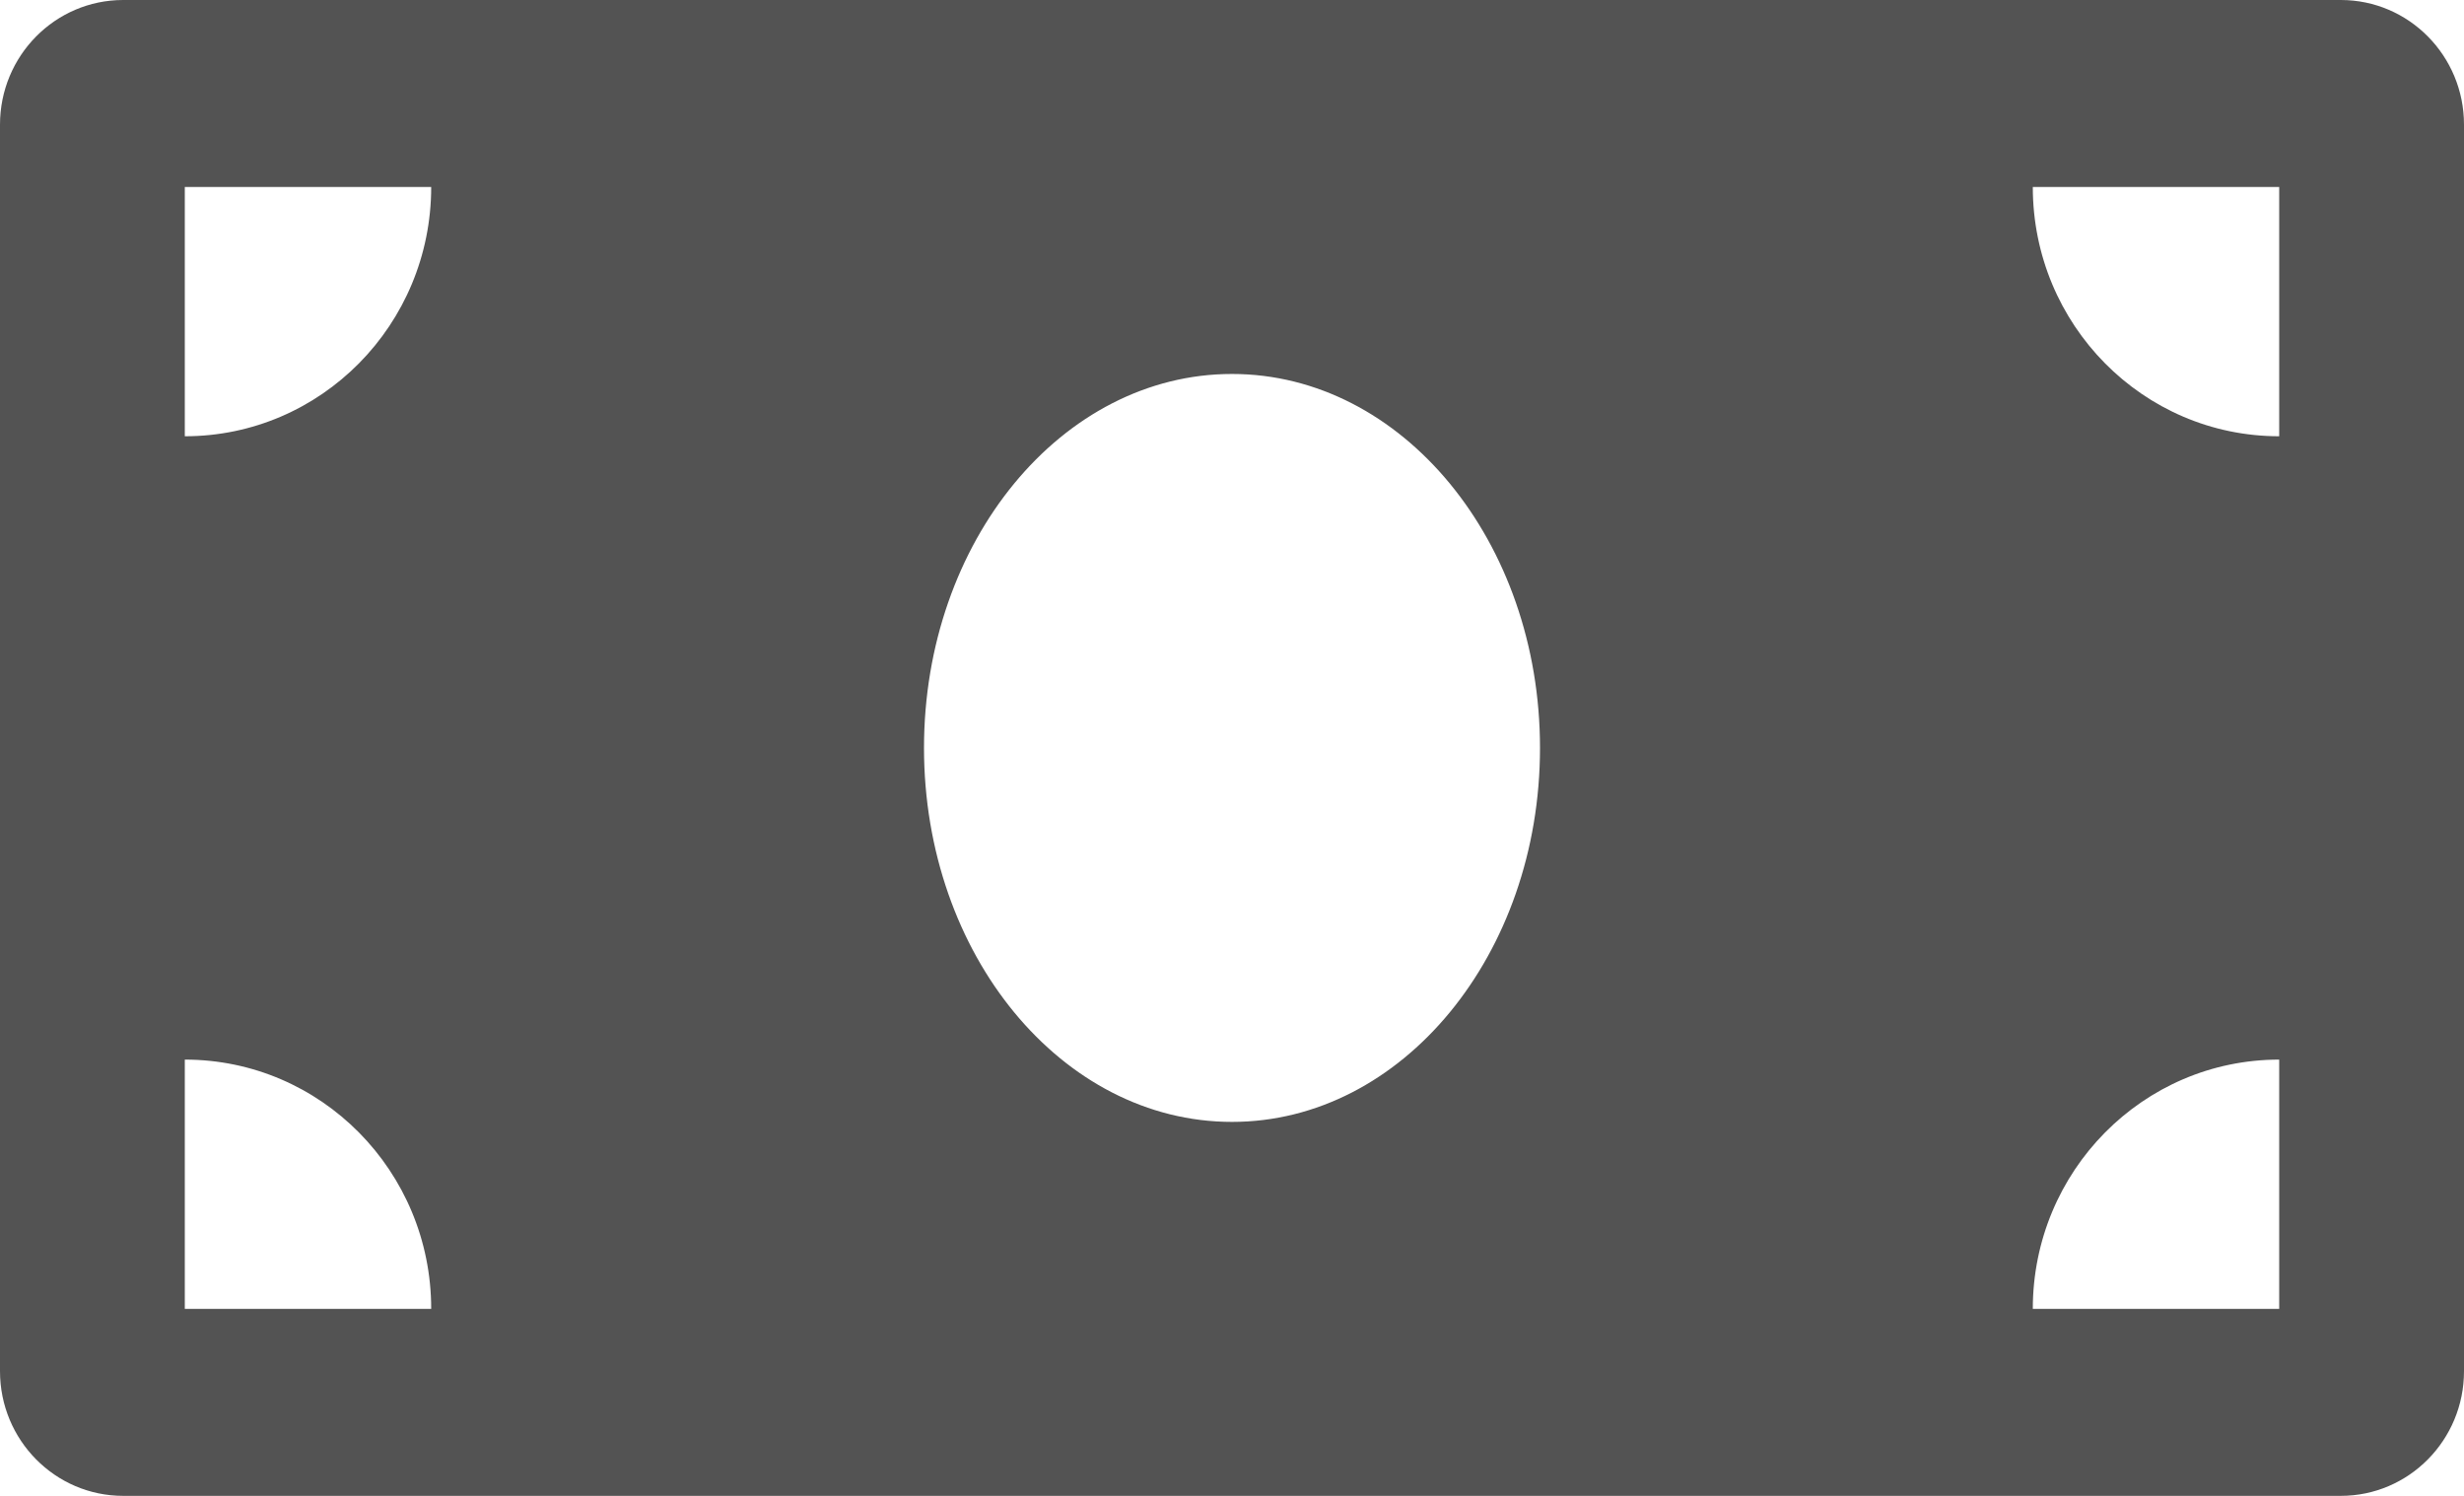 <svg width="28" height="17" viewBox="0 0 28 17" fill="none" xmlns="http://www.w3.org/2000/svg">
<path d="M26.6 0H1.4C0.627 0 0 0.634 0 1.417V15.583C0 16.366 0.627 17 1.4 17H26.6C27.373 17 28 16.366 28 15.583V1.417C28 0.634 27.373 0 26.6 0ZM2.1 14.875V12.042C3.647 12.042 4.9 13.31 4.9 14.875H2.1ZM2.1 4.958V2.125H4.9C4.9 3.69 3.647 4.958 2.1 4.958ZM14 12.75C12.067 12.75 10.5 10.847 10.5 8.5C10.5 6.153 12.067 4.25 14 4.25C15.933 4.25 17.5 6.153 17.5 8.5C17.5 10.848 15.932 12.75 14 12.75ZM25.9 14.875H23.1C23.1 13.31 24.353 12.042 25.9 12.042V14.875ZM25.9 4.958C24.353 4.958 23.1 3.69 23.1 2.125H25.9V4.958Z" fill="#535353"/>
</svg>
